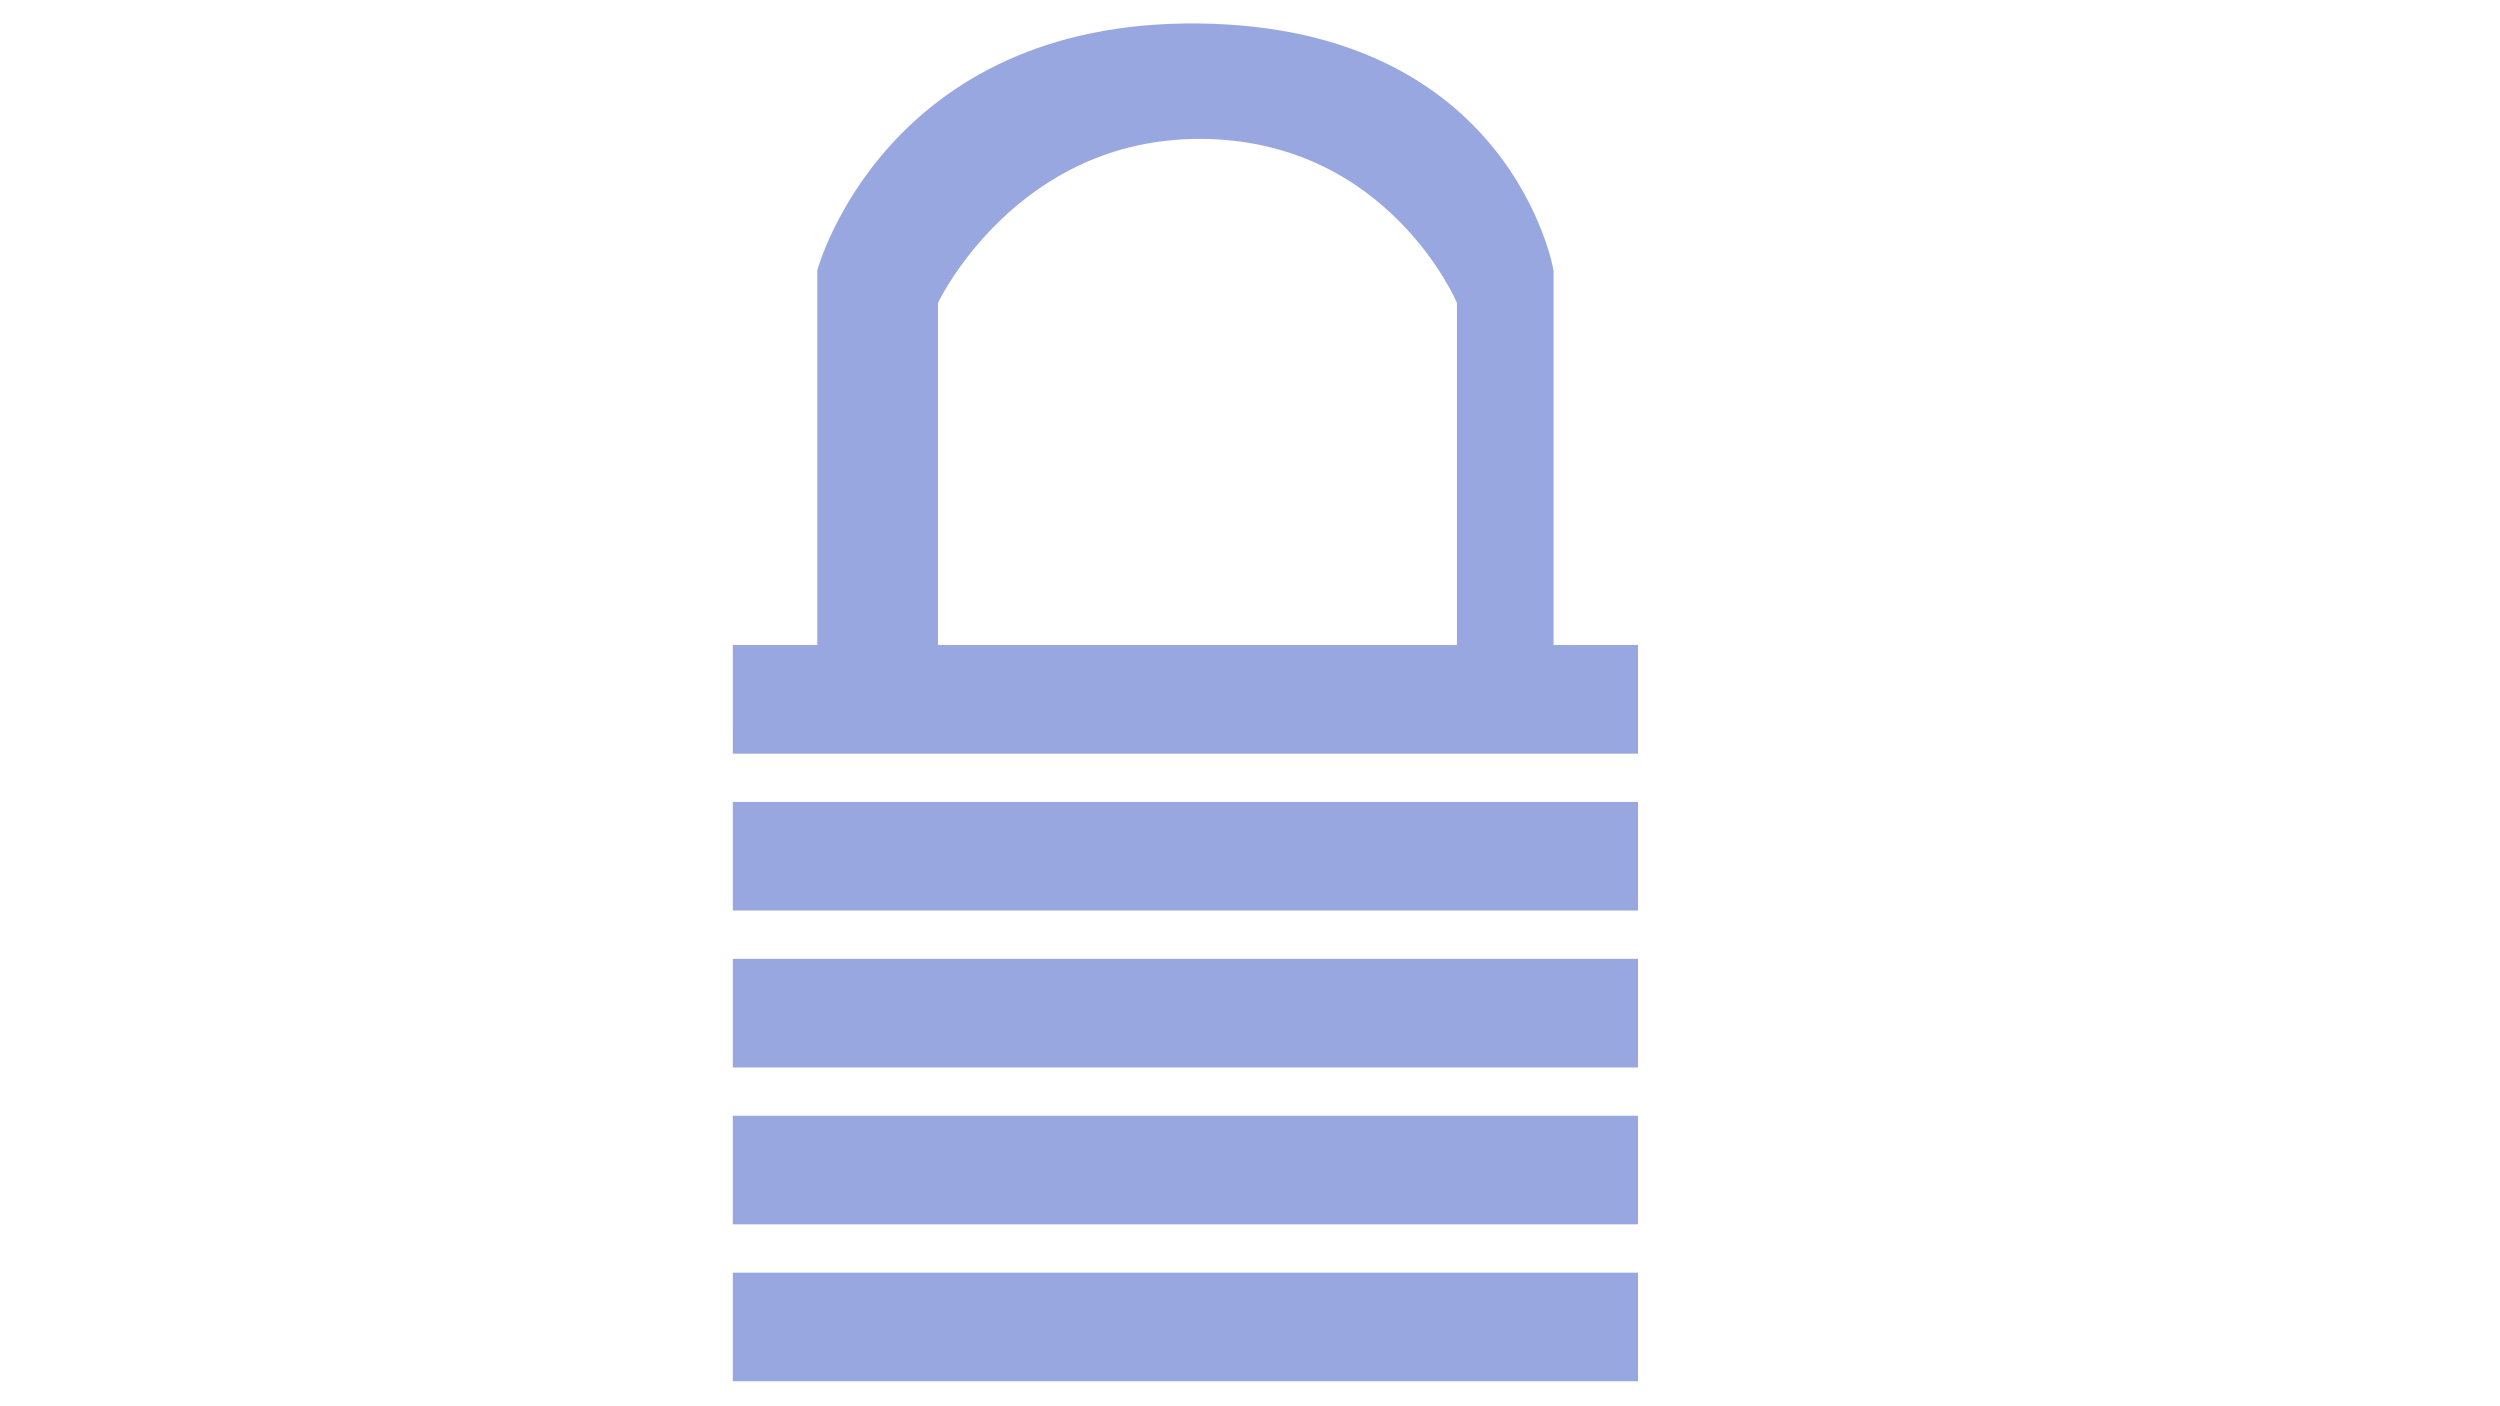 <?xml version="1.0" encoding="utf-8"?>
<!-- Generator: Adobe Illustrator 24.0.2, SVG Export Plug-In . SVG Version: 6.00 Build 0)  -->
<svg version="1.1" id="Vrstva_1" xmlns="http://www.w3.org/2000/svg" xmlns:xlink="http://www.w3.org/1999/xlink" x="0px" y="0px"
	 viewBox="0 0 1920 1080" style="enable-background:new 0 0 1920 1080;" xml:space="preserve">
<style type="text/css">
	.st0{fill-rule:evenodd;clip-rule:evenodd;fill:#99A7E0;}
</style>
<g>
	<path class="st0" d="M562.79,1060.81v-83.42h695.2v83.42H562.79z M562.79,856.88h695.2v83.42h-695.2V856.88z M562.79,736.38h695.2
		v83.42h-695.2V736.38z M562.79,615.88h695.2v83.42h-695.2V615.88z M562.79,495.38h64.89V207.56c0,0,51.62-192.13,292.67-189.53
		s272.76,189.53,272.76,189.53v287.82h64.89v83.42h-695.2C562.79,578.8,562.79,495.38,562.79,495.38z M1118.95,232.59
		c0,0-52.52-124.62-195.52-125.91S720.36,232.59,720.36,232.59v262.79h398.58V232.59z"/>
</g>
</svg>
